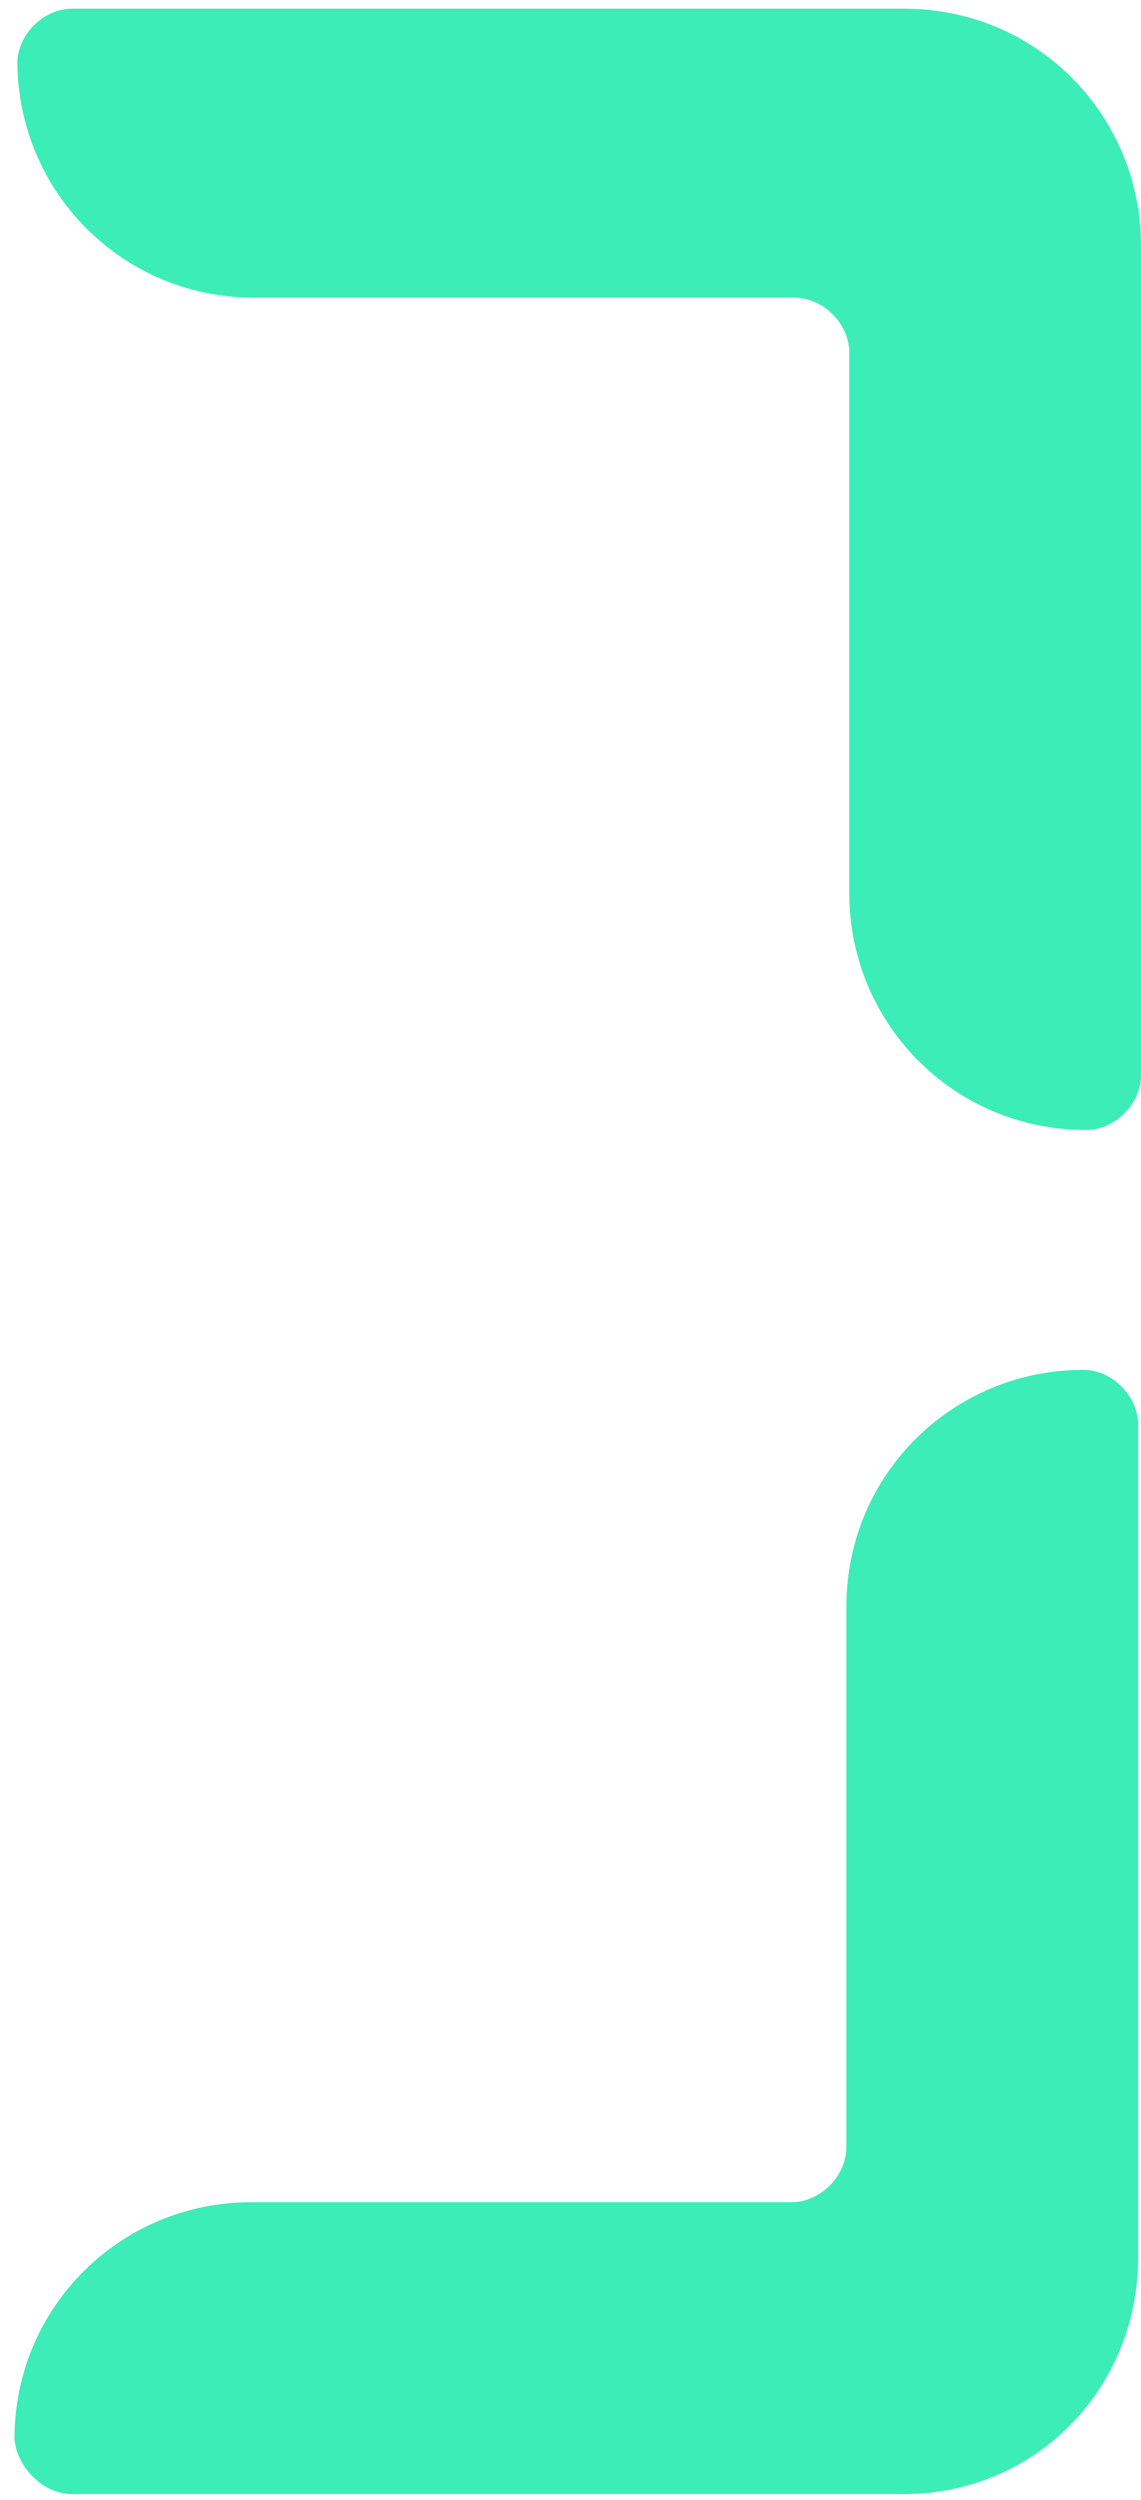 <?xml version="1.0" encoding="UTF-8"?>
<svg xmlns="http://www.w3.org/2000/svg" version="1.1" viewBox="0 0 39.5 86.5">
  <defs>
    <style>
      .cls-1 {
        fill: none;
      }

      .cls-2 {
        fill: #3cedb7;
      }
    </style>
  </defs>
  <!-- Generator: Adobe Illustrator 28.7.3, SVG Export Plug-In . SVG Version: 1.2.0 Build 164)  -->
  <g>
    <g id="Calque_1">
      <rect class="cls-1" y=".3" width="86" height="86"/>
      <g id="Groupe_2112">
        <path id="Tracé_3467" class="cls-2" d="M.6,2.1h0c0,4.5,3.6,8.2,8.2,8.2h18.7c1,0,1.9.9,1.9,1.9h0v18.7c0,4.5,3.6,8.2,8.2,8.2h0c1,0,1.9-.9,1.9-1.9V8.5c0-4.5-3.6-8.2-8.2-8.2H2.5C1.5.3.6,1.2.6,2.2h0"/>
        <path id="Tracé_3468" class="cls-2" d="M37.5,47.4h0c-4.5,0-8.2,3.6-8.2,8.2h0v18.7c0,1-.9,1.9-1.9,1.9H8.7c-4.5,0-8.2,3.6-8.2,8.2h0c.1,1,1,1.9,2,1.9s0,0,0,0h28.8c4.5,0,8.1-3.6,8.1-8.2h0v-28.8c0-1-.9-1.9-1.9-1.9h0"/>
      </g>
      <rect class="cls-1" x="-61.6" y=".3" width="86" height="86"/>
    </g>
  </g>
</svg>